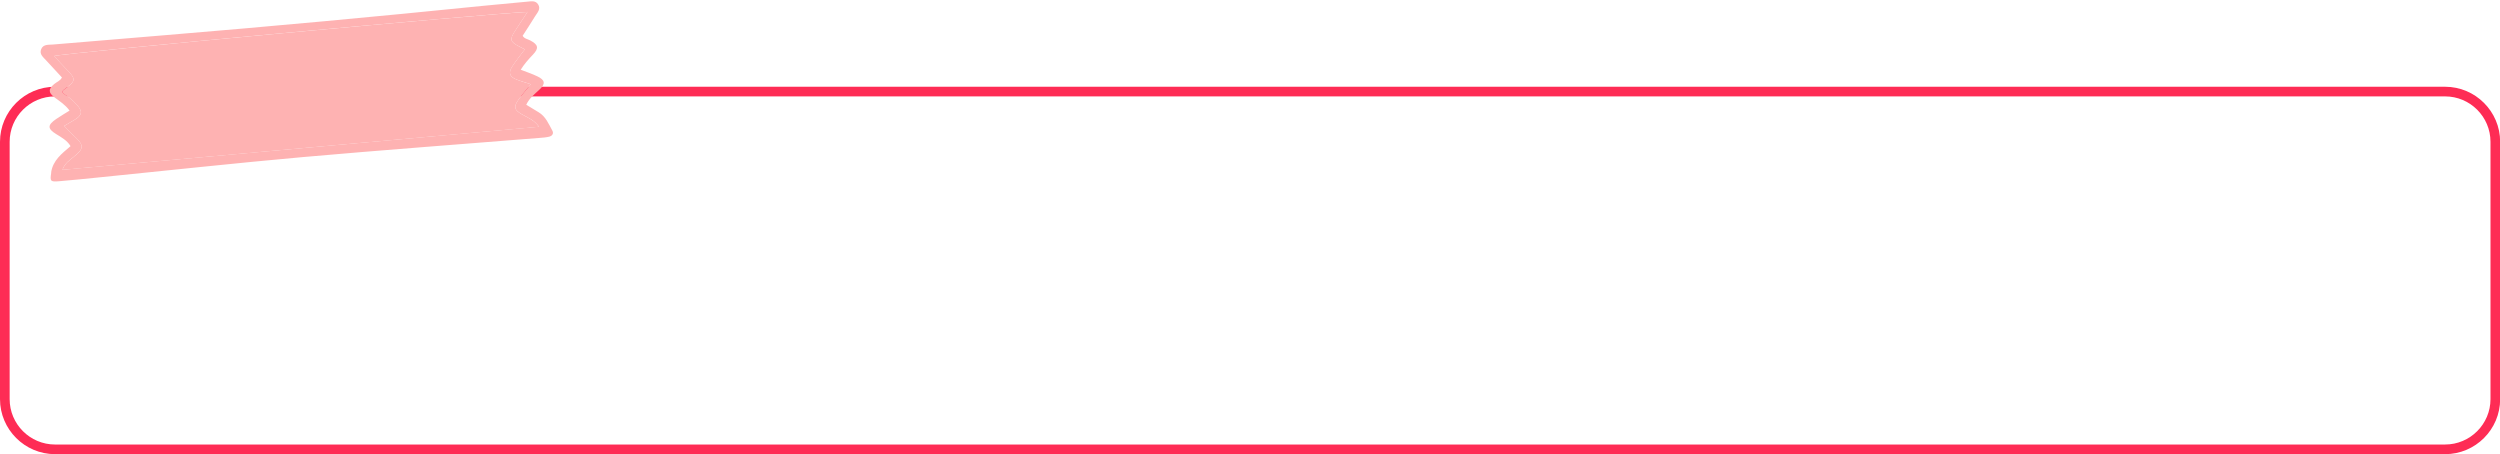 <?xml version="1.0" encoding="UTF-8" standalone="no"?><svg xmlns="http://www.w3.org/2000/svg" xmlns:xlink="http://www.w3.org/1999/xlink" fill="#000000" height="97.9" preserveAspectRatio="xMidYMid meet" version="1" viewBox="0.0 -0.3 538.9 97.9" width="538.9" zoomAndPan="magnify"><g id="change1_1"><path d="M527.06,97.6H11.87c-6.54,0-11.87-5.33-11.87-11.87V30.27c0-6.54,5.32-11.87,11.87-11.87H527.06c6.54,0,11.87,5.33,11.87,11.87v55.46c0,6.55-5.33,11.87-11.87,11.87ZM11.87,20.48c-5.4,0-9.79,4.39-9.79,9.79v55.46c0,5.4,4.39,9.79,9.79,9.79H527.06c5.4,0,9.79-4.39,9.79-9.79V30.27c0-5.4-4.39-9.79-9.79-9.79H11.87Z" fill="#fe2c55"/></g><g><g id="change2_1"><path d="M11.05,36.88c-.28,1.84-.27,2.05,1.66,1.89,2.95-.24,5.89-.56,8.83-.85,14.55-1.46,29.08-3.05,43.64-4.35,17.03-1.51,34.08-2.77,51.12-4.14,.72-.06,1.45-.1,2.13-.28,.59-.16,.98-.66,.64-1.28-.8-1.46-1.43-3.05-2.96-3.97-.88-.53-1.75-1.06-2.67-1.62,.65-1.42,1.8-2.28,2.84-3.26,1.35-1.26,1.24-2.06-.44-2.86-1.13-.54-2.33-.94-3.59-1.43,.78-1.26,1.68-2.25,2.62-3.24,1.34-1.41,1.17-2.15-.58-3.08-.55-.29-1.24-.35-1.63-.99,.89-1.39,1.82-2.79,2.69-4.22,.48-.78,1.31-1.56,.63-2.58-.59-.89-1.56-.61-2.42-.55-.08,0-.16,.01-.24,.02-3.1,.29-6.21,.57-9.31,.88-22.81,2.32-45.64,4.43-68.49,6.32-8.04,.66-16.08,1.33-24.12,2.01-.92,.08-2.06-.11-2.52,.99-.46,1.1,.46,1.75,1.09,2.45,1.12,1.23,2.26,2.45,3.38,3.66-.37,.75-1.12,.95-1.66,1.41-1.29,1.08-1.3,1.85,.04,2.86,1.14,.86,2.36,1.62,3.26,2.87-.99,.62-1.95,1.18-2.86,1.8-1.93,1.32-1.93,2.09,0,3.28,1.14,.7,2.32,1.34,3.08,2.58-1.86,1.6-3.79,3.02-4.19,5.67Zm4.92-3.45c2.14-1.7,2.16-2.43,.12-4.3-.76-.7-1.47-1.45-2.3-2.26,.6-.36,1.38-.82,2.17-1.28,1.78-1.04,1.93-1.89,.56-3.36-.49-.52-1-1.03-1.57-1.47-.5-.39-1.08-.68-1.5-1.15,.04-.31,.1-.41,.26-.53,2.77-2.05,2.78-2.25,.4-4.68-.82-.84-1.6-1.72-2.44-2.63,1.72-.62,93.99-9.19,102.03-9.5-1.02,1.56-1.84,2.81-2.66,4.06-1.24,1.89-1.11,2.37,.99,3.44,.35,.18,.7,.35,1.1,.56-.93,1.25-1.89,2.42-2.71,3.69-.88,1.36-.58,2.22,.9,2.81,.96,.38,1.96,.65,3.1,1.02-.95,1.18-1.89,2.23-2.69,3.38-1.04,1.5-.87,2.16,.71,3.07,1.28,.74,2.73,1.25,3.74,2.72-34.3,3.1-68.41,6.18-102.72,9.28,.48-1.38,1.53-2.08,2.5-2.85Z" fill="#feb2b2"/></g><g id="change3_1"><path d="M15.97,33.44c2.14-1.7,2.16-2.43,.12-4.3-.76-.7-1.47-1.45-2.3-2.26,.6-.36,1.38-.82,2.17-1.28,1.78-1.04,1.93-1.89,.56-3.36-.49-.52-1-1.03-1.57-1.47-.5-.39-1.08-.68-1.5-1.15,.04-.31,.1-.41,.26-.53,2.77-2.05,2.78-2.25,.4-4.68-.82-.84-1.6-1.72-2.44-2.63,1.72-.62,93.99-9.19,102.03-9.5-1.02,1.56-1.84,2.81-2.66,4.06-1.24,1.89-1.11,2.37,.99,3.44,.35,.18,.7,.35,1.1,.56-.93,1.25-1.89,2.42-2.71,3.69-.88,1.36-.58,2.22,.9,2.81,.96,.38,1.96,.65,3.1,1.02-.95,1.18-1.89,2.23-2.69,3.38-1.04,1.5-.87,2.16,.71,3.07,1.28,.74,2.73,1.25,3.74,2.72-34.3,3.1-68.41,6.18-102.72,9.28,.48-1.38,1.53-2.08,2.5-2.85Z" fill="#feb2b2"/></g></g></svg>